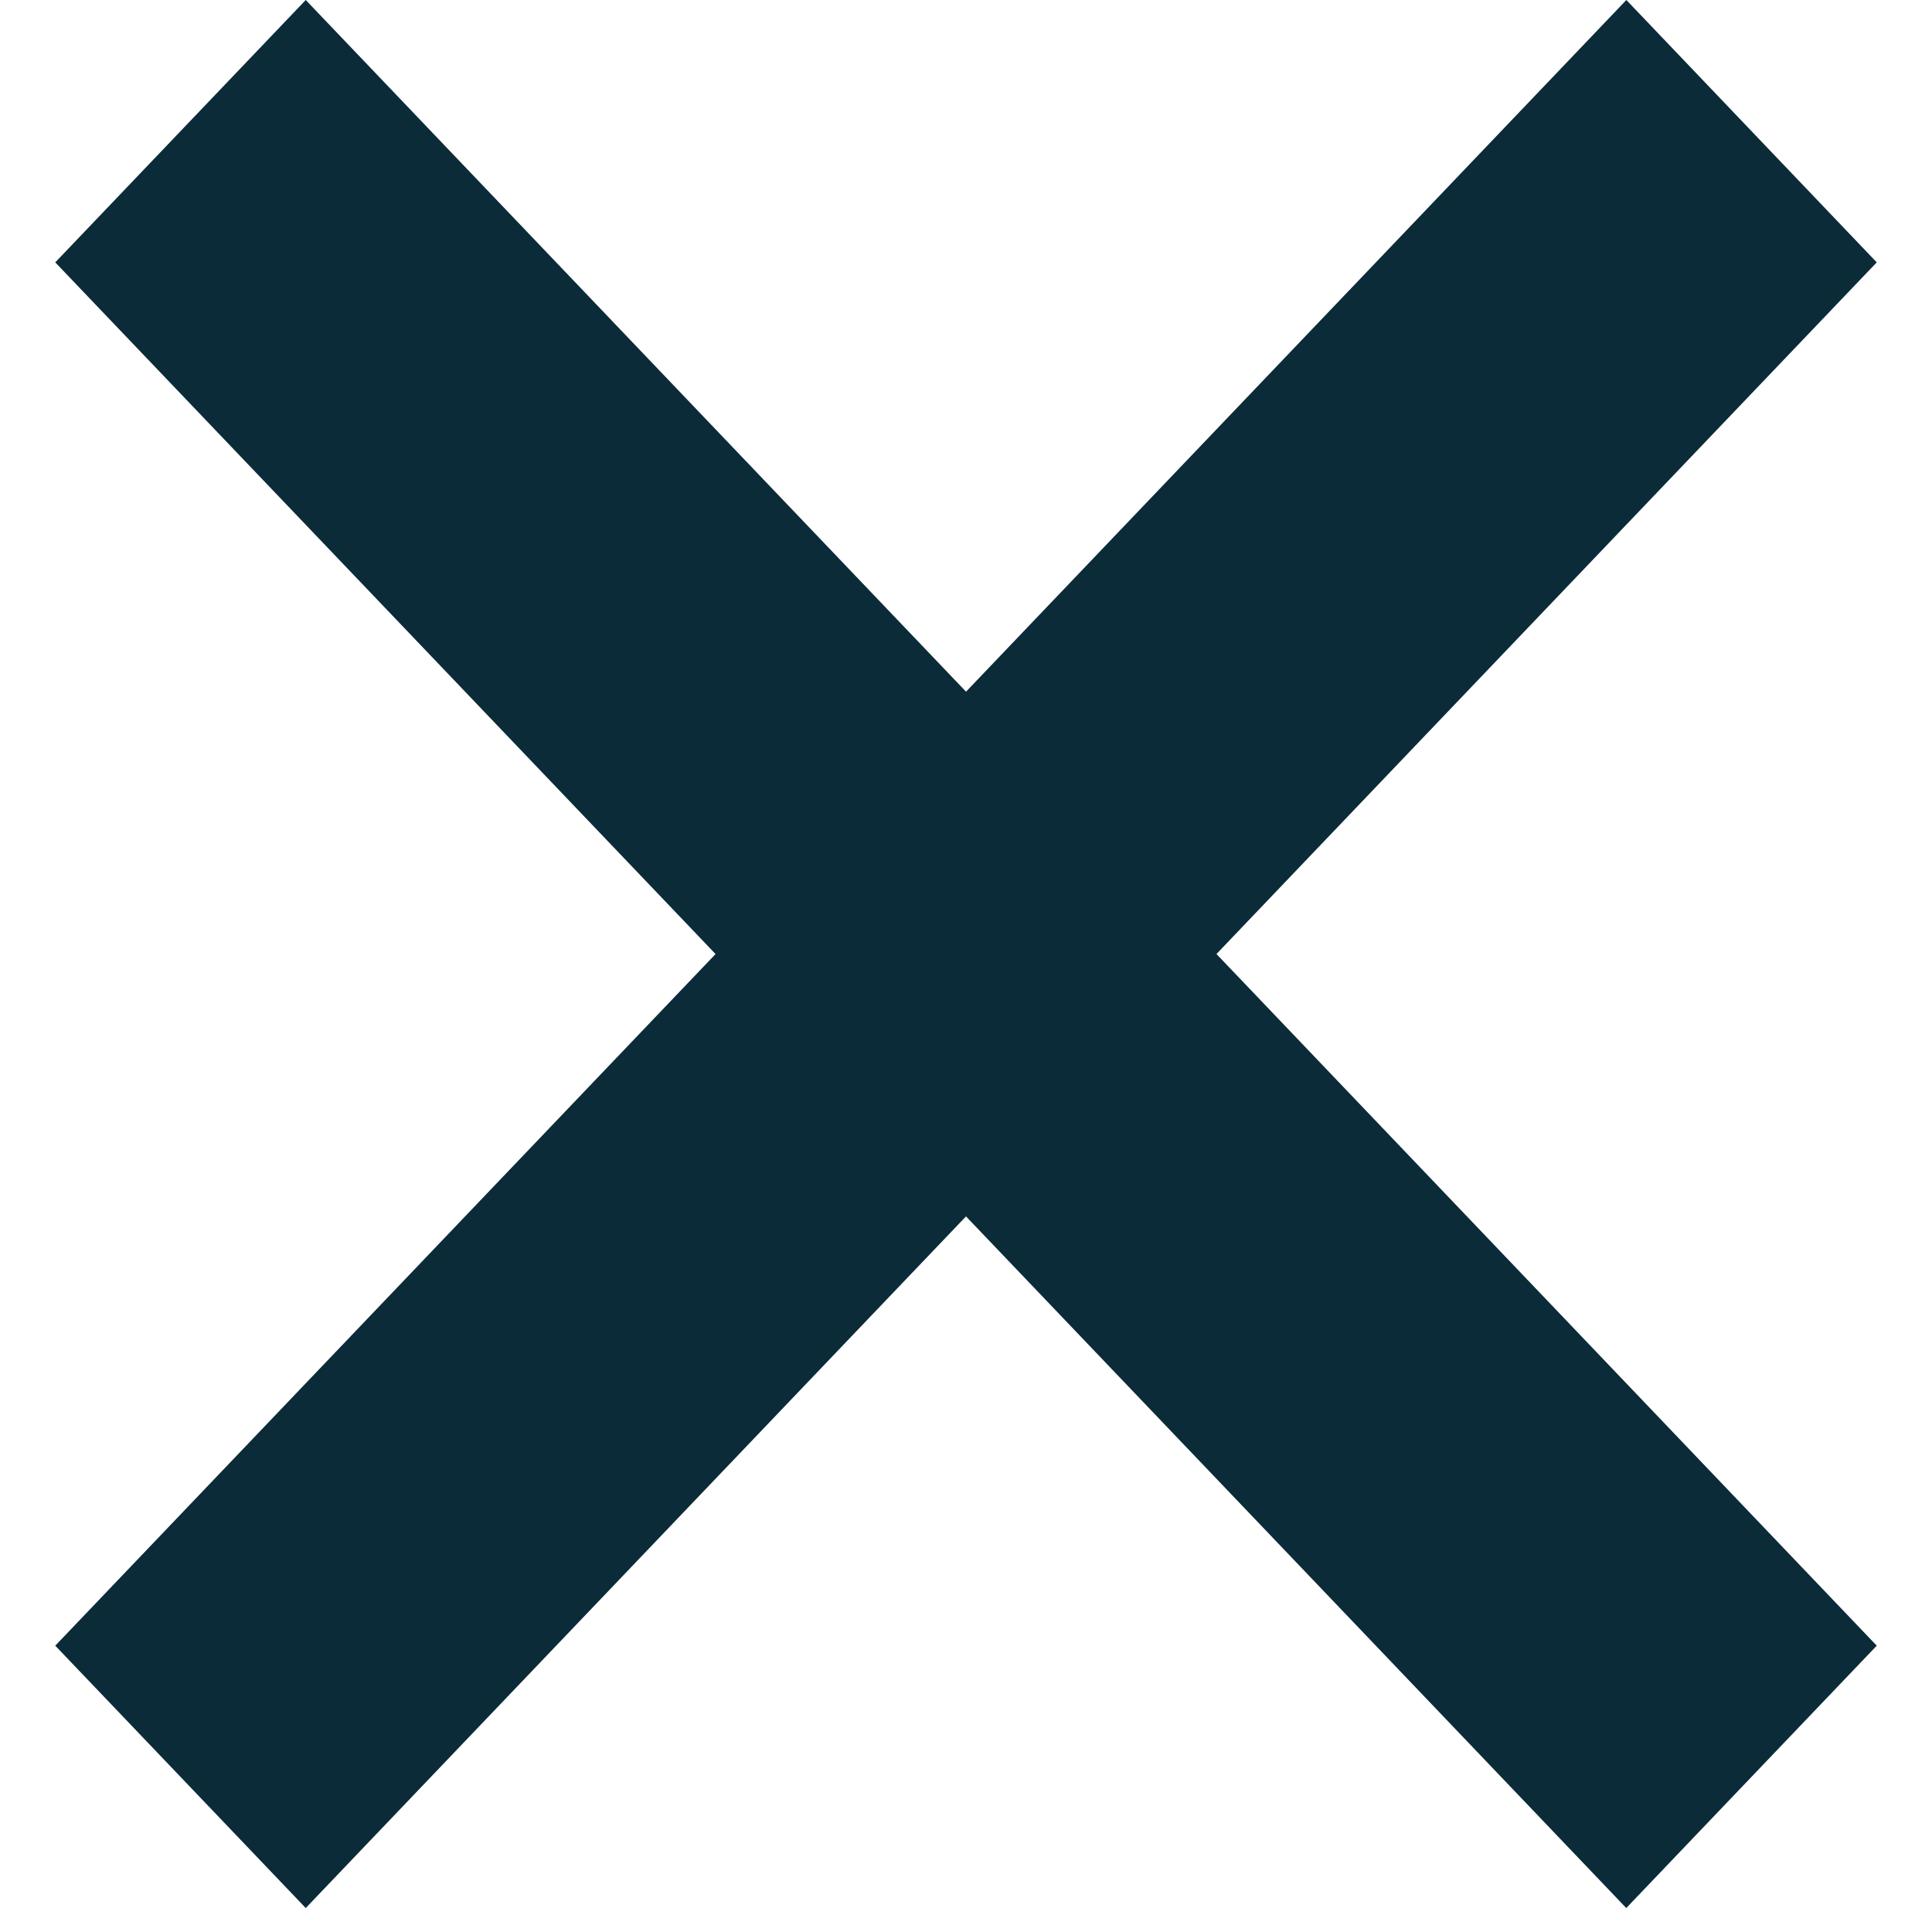 <svg width="20" height="20" viewBox="0 0 20 20" fill="none" xmlns="http://www.w3.org/2000/svg">
<path d="M0.572 2.716L3.165 0L19.428 17.036L16.835 19.752L0.572 2.716Z" fill="#0C2B38"/>
<path d="M3.165 19.752L0.572 17.036L16.836 -0L19.428 2.716L3.165 19.752Z" fill="#0C2B38"/>
</svg>
